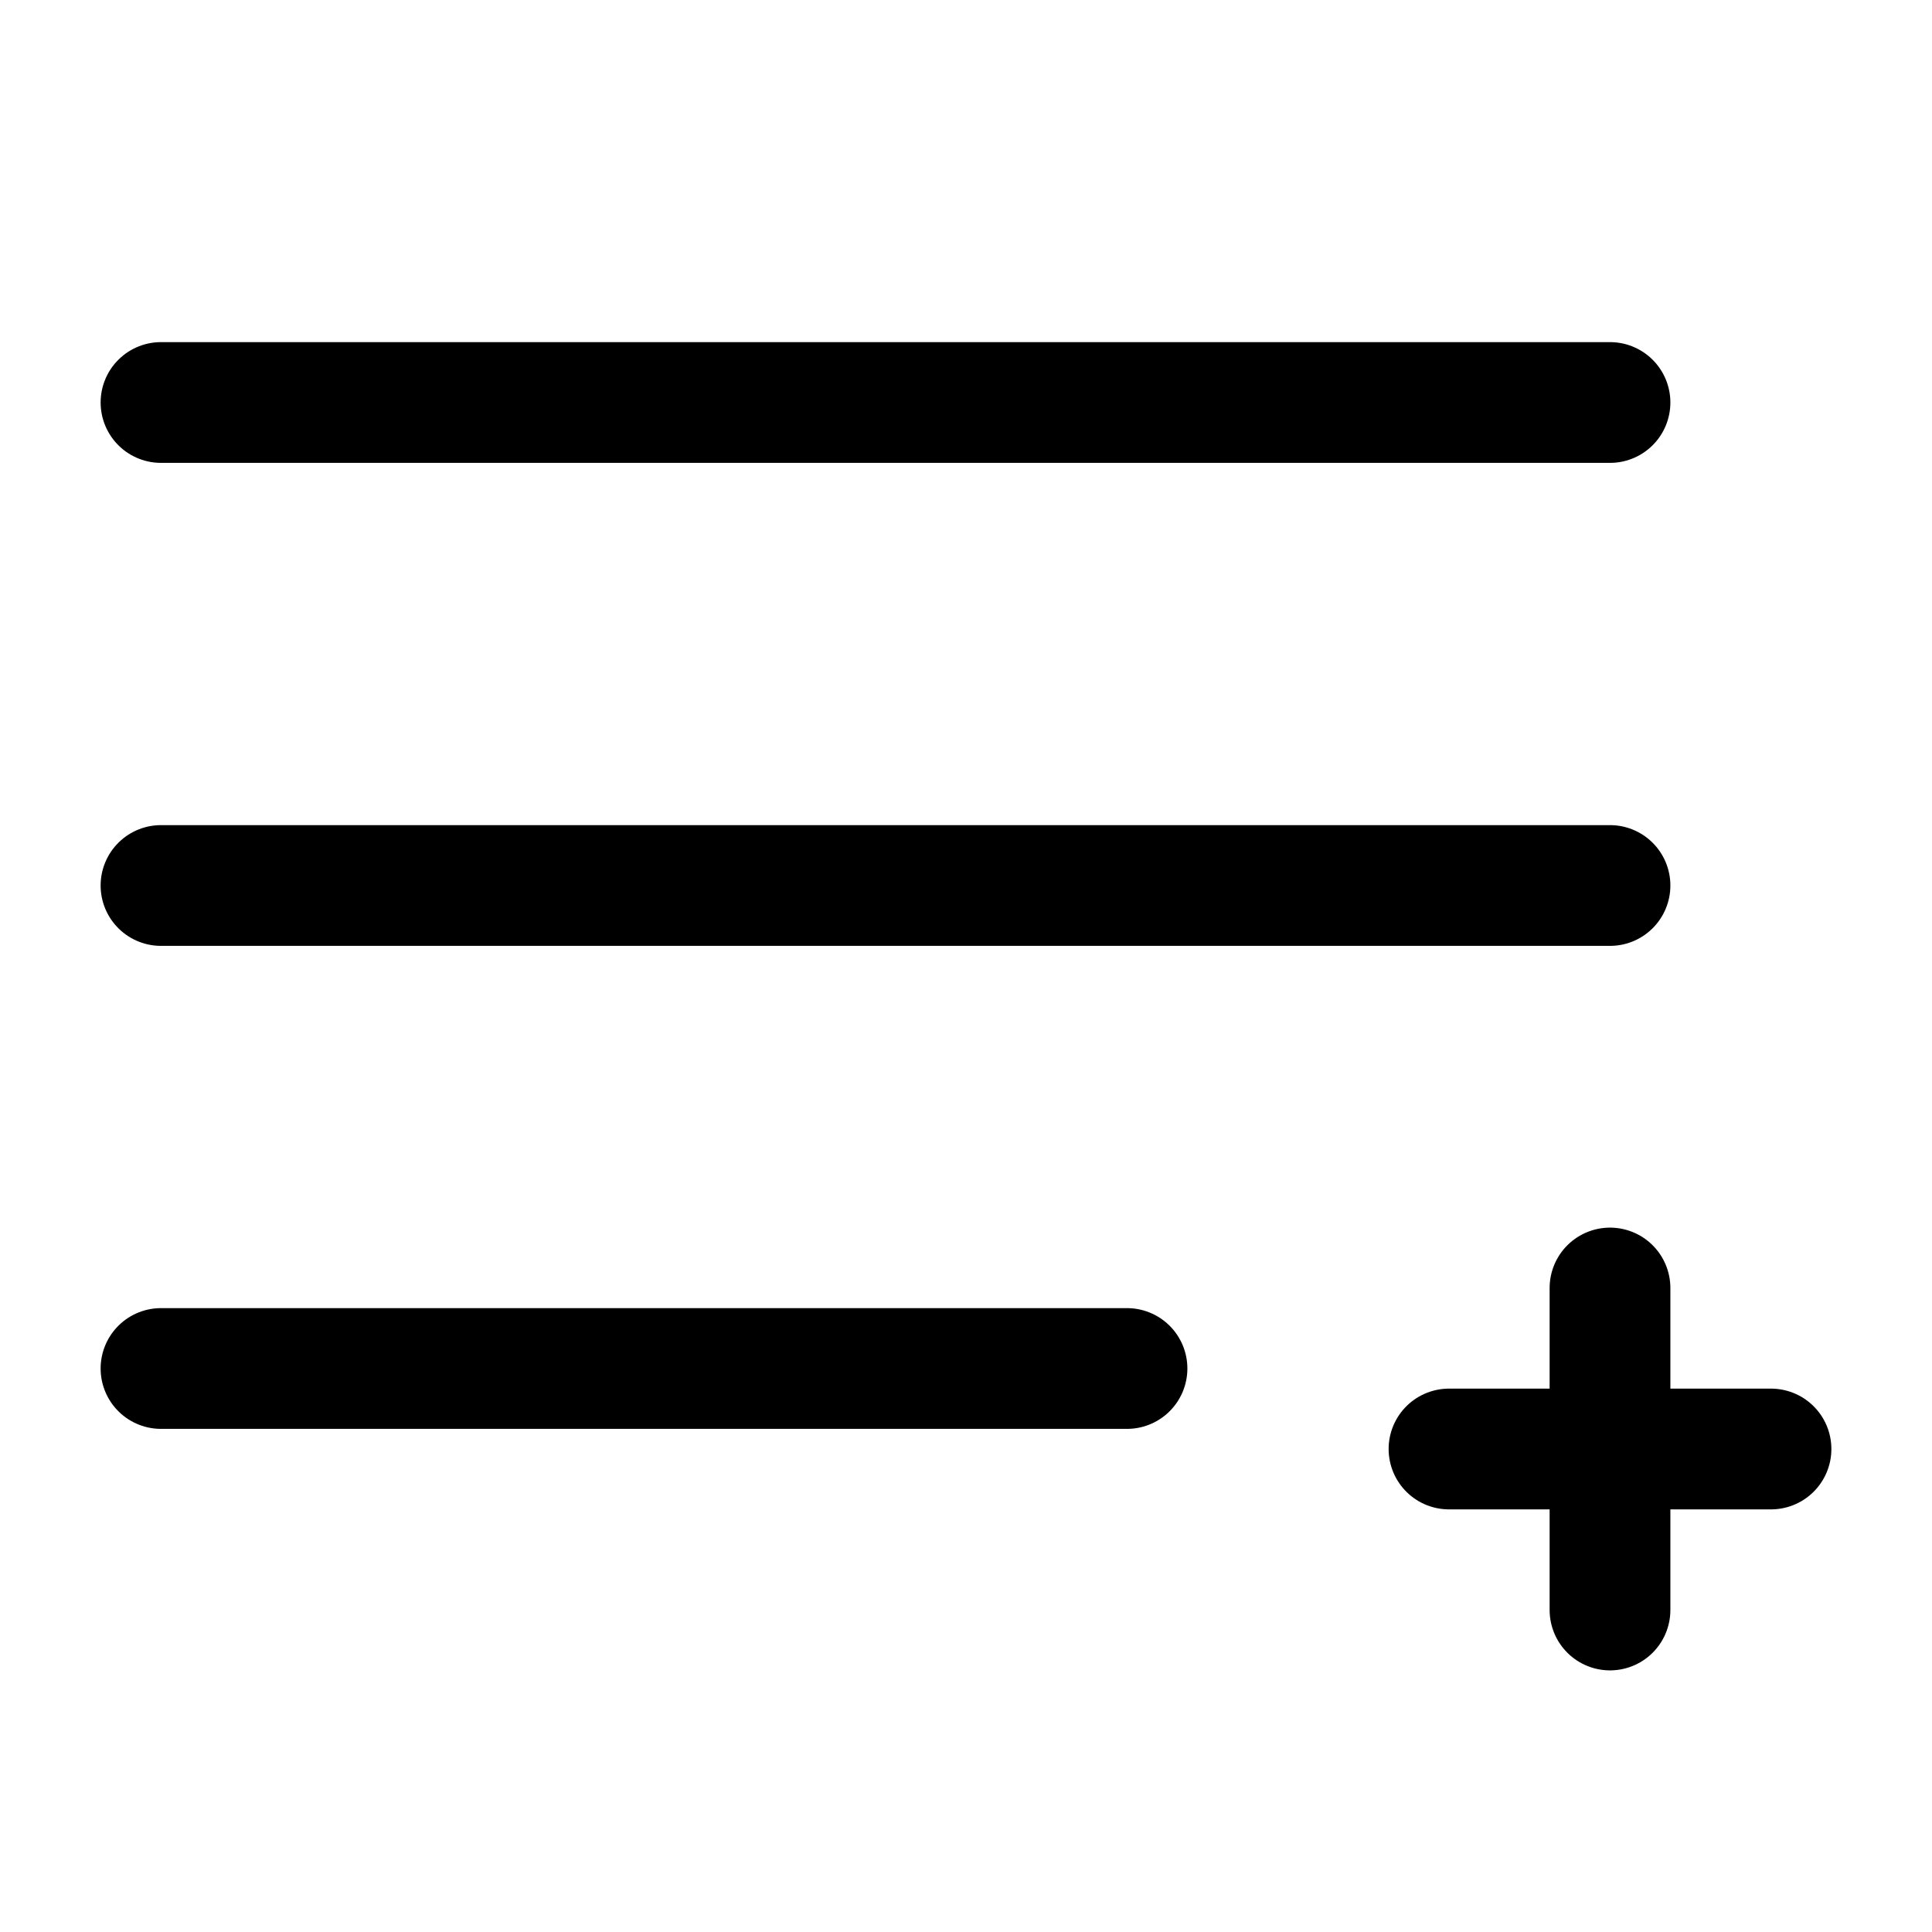 <?xml version="1.0" encoding="utf-8"?>
<svg width="800px" height="800px" viewBox="0 0 24 24" fill="none" xmlns="http://www.w3.org/2000/svg">
<path d="M18 18H20M22 18H20M20 18V16M20 18V20" stroke="#000000" stroke-width="1.5" stroke-linecap="round" stroke-linejoin="round"/>
<path d="M2 11L20 11" stroke="#000000" stroke-width="1.5" stroke-linecap="round" stroke-linejoin="round"/>
<path d="M2 17L14 17" stroke="#000000" stroke-width="1.5" stroke-linecap="round" stroke-linejoin="round"/>
<path d="M2 5L20 5" stroke="#000000" stroke-width="1.5" stroke-linecap="round" stroke-linejoin="round"/>
</svg>